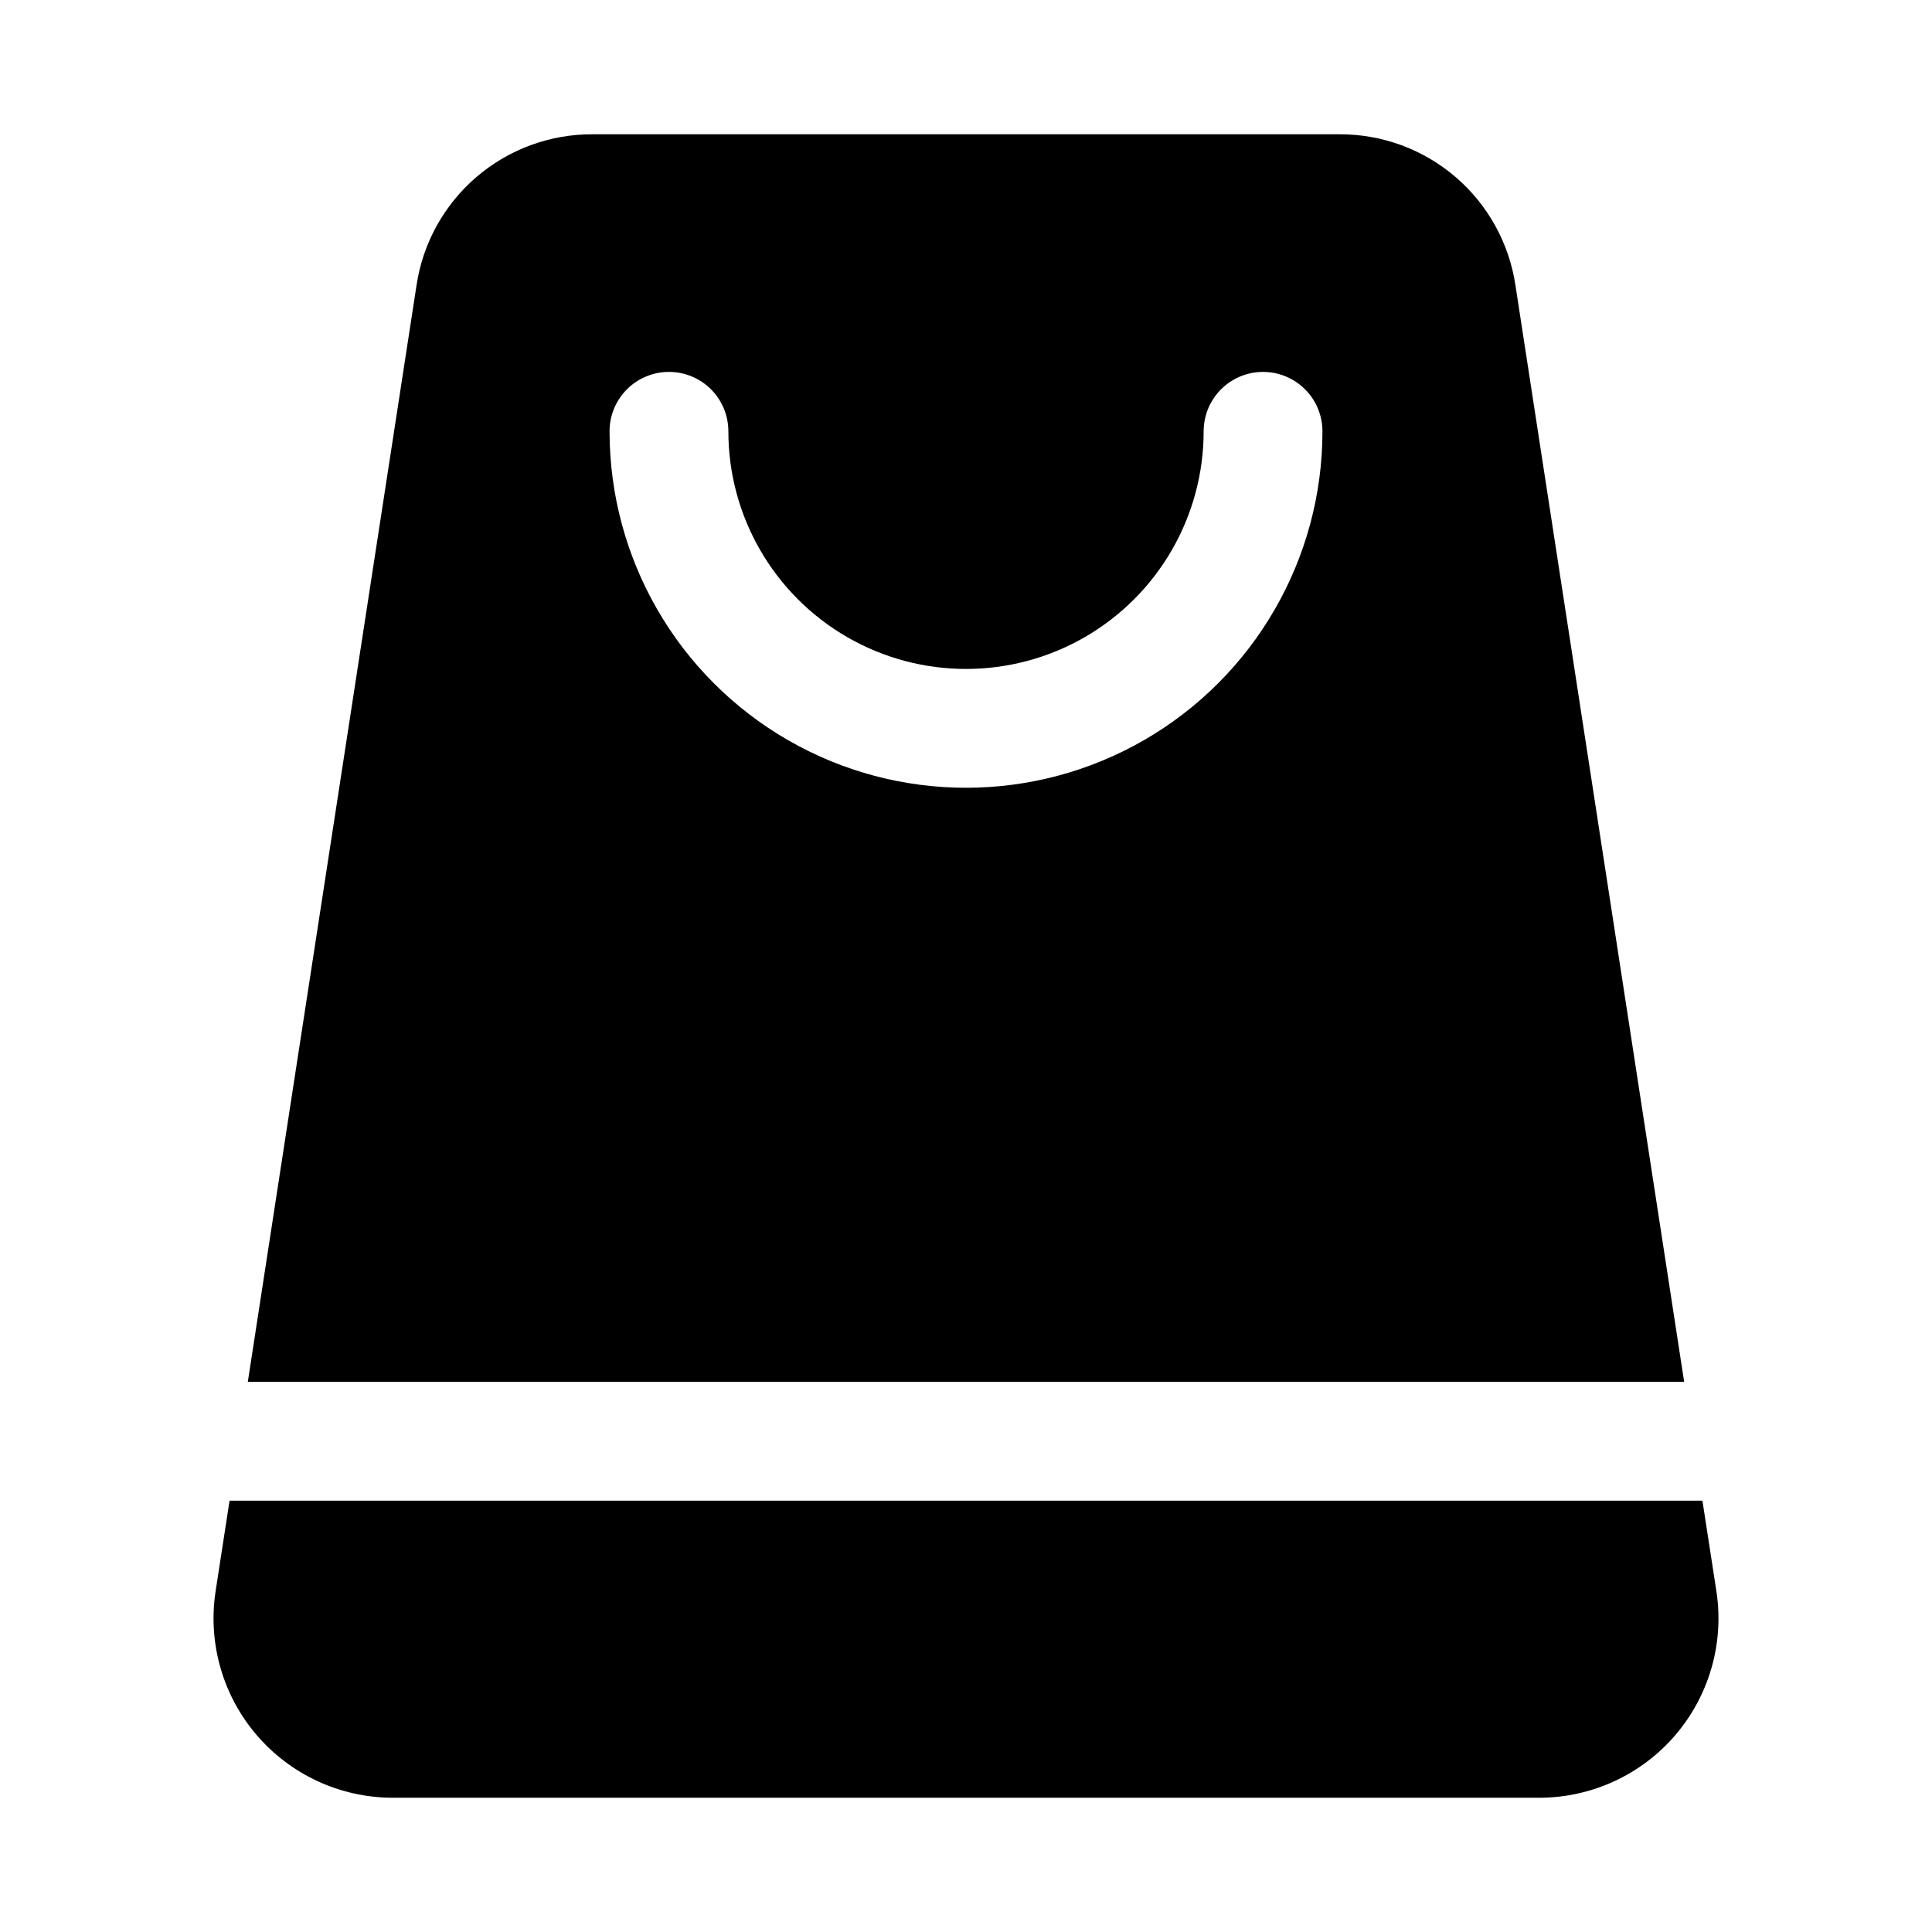 <?xml version="1.0" encoding="UTF-8"?>
<!-- Uploaded to: ICON Repo, www.svgrepo.com, Generator: ICON Repo Mixer Tools -->
<svg fill="#000000" width="800px" height="800px" version="1.1" viewBox="144 144 512 512" xmlns="http://www.w3.org/2000/svg">
 <path d="m590.32 510.21-44.707-290.58c-1.668-11.168-7.301-21.367-15.875-28.719-8.57-7.356-19.508-11.375-30.801-11.324h-197.88c-11.293-0.051-22.23 3.969-30.801 11.328-8.574 7.356-14.211 17.551-15.875 28.723l-44.707 290.57zm-269.04-267.65c4.176 0 8.184 1.656 11.137 4.609 2.949 2.953 4.609 6.957 4.609 11.133 0 22.5 12.004 43.289 31.488 54.539s43.488 11.25 62.977 0c19.484-11.25 31.488-32.039 31.488-54.539 0-5.625 3-10.82 7.871-13.633s10.871-2.812 15.742 0 7.871 8.008 7.871 13.633c0 33.75-18.004 64.934-47.23 81.809-29.227 16.875-65.238 16.875-94.465 0s-47.23-48.059-47.23-81.809c-0.004-4.176 1.656-8.18 4.609-11.133s6.957-4.609 11.133-4.609zm277.63 323.45c1.992 13.602-2.004 27.398-10.953 37.832-8.949 10.434-21.98 16.48-35.727 16.578h-304.46c-13.746-0.098-26.777-6.148-35.727-16.582-8.953-10.434-12.945-24.234-10.953-37.836l3.742-24.301h390.33z"/>
</svg>